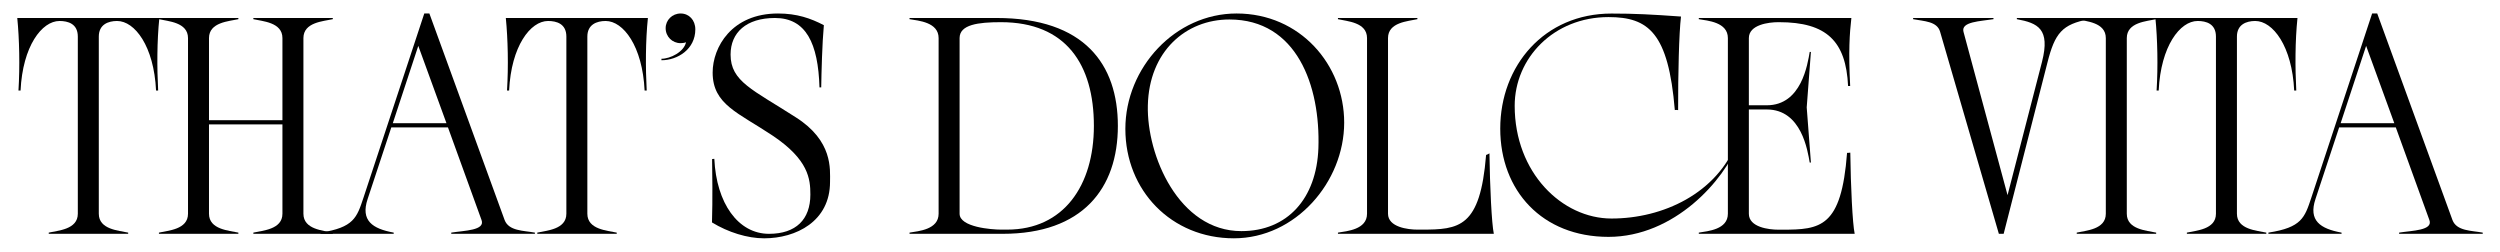 <svg xmlns="http://www.w3.org/2000/svg" xmlns:xlink="http://www.w3.org/1999/xlink" id="Livello_1" x="0px" y="0px" viewBox="0 0 417 42" style="enable-background:new 0 0 417 42;" xml:space="preserve"><g>	<path d="M26.38,15.1h-0.35c-0.35-7.4-3.55-11.6-6.5-11.6c-1.5,0-3.05,0.6-3.05,2.6v29.55c0,2.65,3.35,2.8,4.9,3.15V39H8.13v-0.2  c1.5-0.35,4.85-0.5,4.85-3.15V6.1c0-2.15-1.65-2.6-3.05-2.6c-2.95,0-6.15,4.2-6.5,11.6H3.08C3.33,11.05,3.23,6.5,2.88,3h23.7  C26.18,6.8,26.18,11.35,26.38,15.1z"></path>	<path d="M50.61,6.35v29.3c0,2.65,3.35,2.8,4.9,3.15V39H42.26v-0.2c1.5-0.35,4.85-0.5,4.85-3.15v-14.9H34.86v14.9  c0,2.65,3.35,2.8,4.9,3.15V39H26.51v-0.2c1.5-0.35,4.85-0.5,4.85-3.15V6.35c0-2.65-3.35-2.8-4.85-3.15V3h13.25v0.2  c-1.55,0.35-4.9,0.5-4.9,3.15v13.7h12.25V6.35c0-2.65-3.35-2.8-4.85-3.15V3h13.25v0.2C53.96,3.55,50.61,3.7,50.61,6.35z"></path>	<path d="M89.22,38.8V39H75.27v-0.2c2.2-0.35,5.7-0.35,5.05-2.1l-5.6-15.45h-9.45L61.32,33.2c-1.2,3.6,0.8,4.95,4.35,5.6V39h-12.2  v-0.2c5.55-0.85,6.05-2.5,7.15-5.8L70.77,2.25h0.85L84.17,36.7C84.87,38.55,87.32,38.45,89.22,38.8z M74.47,20.55l-4.7-12.9  l-4.25,12.9H74.47z"></path>	<path d="M107.87,15.1h-0.35c-0.35-7.4-3.55-11.6-6.5-11.6c-1.5,0-3.05,0.6-3.05,2.6v29.55c0,2.65,3.35,2.8,4.9,3.15V39H89.62v-0.2  c1.5-0.35,4.85-0.5,4.85-3.15V6.1c0-2.15-1.65-2.6-3.05-2.6c-2.95,0-6.15,4.2-6.5,11.6h-0.35c0.25-4.05,0.15-8.6-0.2-12.1h23.7  C107.67,6.8,107.67,11.35,107.87,15.1z"></path>	<path d="M114.43,7.05c-0.25,0.1-0.6,0.15-0.9,0.15c-1.4,0-2.5-1.1-2.5-2.5c0-1.35,1.1-2.45,2.5-2.45s2.45,1.1,2.45,2.65  c0,3.3-2.95,5.15-5.65,5.15V9.8C111.83,9.8,114.08,8.65,114.43,7.05z"></path>	<path d="M132.71,19.55c-7.15-4.6-10.85-5.95-10.85-10.45c0-3.65,2.6-6.1,7.4-6.1c5.18,0,7.21,4.21,7.43,11.58  c0.05,0,0.1-0.01,0.15-0.01c0.05,0,0.09,0.01,0.14,0.01c0.04-2.5,0.16-7.38,0.44-10.38c-2.2-1.15-4.5-1.95-7.65-1.95  c-7.75,0-10.9,5.65-10.9,9.85c0,5.35,4.3,6.7,10.05,10.55c5.95,4,6.25,7.2,6.25,9.8c0,4.15-2.4,6.55-6.9,6.55  c-5.14,0-8.78-5.08-9.12-12.51c-0.12,0.02-0.24,0.04-0.37,0.04c0.03,2.18,0.1,6.81-0.02,10.57c2.7,1.65,5.9,2.65,8.7,2.65  c5.3,0,10.99-2.81,10.99-9.41C138.45,28.24,138.96,23.5,132.71,19.55z"></path>	<path d="M186.46,21c0,10.45-5.9,18-19.2,18h-15.55v-0.2c1.5-0.25,4.85-0.5,4.85-3.15V6.35c0-2.65-3.35-2.9-4.85-3.15V3h14.5  C180.91,3,186.46,10.75,186.46,21z M182.46,21c0-10.25-4.65-17.3-15.5-17.3c-3.8,0-6.9,0.4-6.9,2.65v29.3  c0,2.25,5.35,2.65,6.9,2.65h1.05C177.41,38.3,182.46,30.95,182.46,21z"></path>	<path d="M206.26,2.25c10.6,0,17.95,8.55,17.95,18.2c0,9.9-8.1,19.3-18.4,19.3c-10.4,0-18.1-7.95-18.1-18.25  C187.71,11.3,196.01,2.25,206.26,2.25z M205.06,3.25c-7.25,0-13.4,5.3-13.6,14.35c-0.2,8.3,5.15,20.95,15.6,20.95  c7.7,0,12.55-5.45,12.85-13.85C220.26,14.3,216.31,3.25,205.06,3.25z"></path>	<path d="M247.88,25.85c-0.98,12.13-4.46,12.45-10.81,12.45h-0.65c-1.55,0-4.9-0.4-4.9-2.65V6.35c0-2.65,3.35-2.8,4.9-3.15V3h-13.25  v0.2c1.5,0.35,4.85,0.5,4.85,3.15v29.3c0,2.65-3.35,2.9-4.85,3.15V39h26c-0.36-1.72-0.65-7.8-0.73-13.42  C248.26,25.69,248.08,25.78,247.88,25.85z"></path>	<path d="M289.7,23.75c-3.35,8.5-12.3,12.7-20.9,12.7c-8.25,0-16.15-7.65-16.15-18.8c0-7.95,6.5-14.8,15.65-14.8  c6.68,0,9.99,2.63,11.06,15.51c0.06-0.01,0.11-0.02,0.16-0.02c0.13-0.01,0.26,0.01,0.39,0.03c-0.01-6.03,0.14-12.76,0.48-15.61  c-4.9-0.35-7.75-0.5-11.6-0.5c-11.2,0-18.55,8.7-18.55,19.2c0,10.35,7,18.05,18.05,18.05c11,0,19.35-9.45,21.65-15.6L289.7,23.75z"></path>	<path d="M308.23,25.5c-0.05,0-0.09-0.01-0.14-0.01c-0.94,12.46-4.42,12.82-10.83,12.82h-0.65c-1.55,0-4.9-0.4-4.9-2.65v-17.4h3  c5.8,0,6.8,6.9,7.15,8.85h0.2l-0.7-9.2l0.7-9.25h-0.2c-0.35,2-1.35,8.9-7.15,8.9h-3V6.35c0-2.25,3.35-2.65,4.9-2.65h0.15  c7.95,0,11.15,3.2,11.5,10.65h0.35c-0.3-5.75-0.1-8.75,0.2-11.35h-25.45v0.2c1.5,0.25,4.85,0.5,4.85,3.15v29.3  c0,2.65-3.35,2.9-4.85,3.15V39h26c-0.36-1.74-0.66-7.89-0.73-13.54C308.5,25.48,308.37,25.5,308.23,25.5z"></path>	<path d="M332.51,3.2c-2.15,0.35-5.45,0.4-5,2.1l7.35,27.25l5.75-22.25c1.4-5.5-0.7-6.45-4.2-7.1V3h12.05v0.2  c-4.5,0.85-5.7,2.3-6.95,7.25L334.21,39h-0.8l-9.8-33.7c-0.5-1.75-2.65-1.75-4.5-2.1V3h13.4V3.2z"></path>	<path d="M354.75,6.35v29.3c0,2.65,3.35,2.8,4.9,3.15V39H346.4v-0.2c1.5-0.35,4.85-0.5,4.85-3.15V6.35c0-2.65-3.35-2.8-4.85-3.15V3  h13.25v0.2C358.1,3.55,354.75,3.7,354.75,6.35z"></path>	<path d="M383.02,15.1h-0.35c-0.35-7.4-3.55-11.6-6.5-11.6c-1.5,0-3.05,0.6-3.05,2.6v29.55c0,2.65,3.35,2.8,4.9,3.15V39h-13.25v-0.2  c1.5-0.35,4.85-0.5,4.85-3.15V6.1c0-2.15-1.65-2.6-3.05-2.6c-2.95,0-6.15,4.2-6.5,11.6h-0.35c0.25-4.05,0.15-8.6-0.2-12.1h23.7  C382.82,6.8,382.82,11.35,383.02,15.1z"></path>	<path d="M414.12,38.8V39h-13.95v-0.2c2.2-0.35,5.7-0.35,5.05-2.1l-5.6-15.45h-9.45l-3.95,11.95c-1.2,3.6,0.8,4.95,4.35,5.6V39  h-12.2v-0.2c5.55-0.85,6.05-2.5,7.15-5.8l10.15-30.75h0.85l12.55,34.45C409.77,38.55,412.22,38.45,414.12,38.8z M399.37,20.55  l-4.7-12.9l-4.25,12.9H399.37z"></path></g></svg>